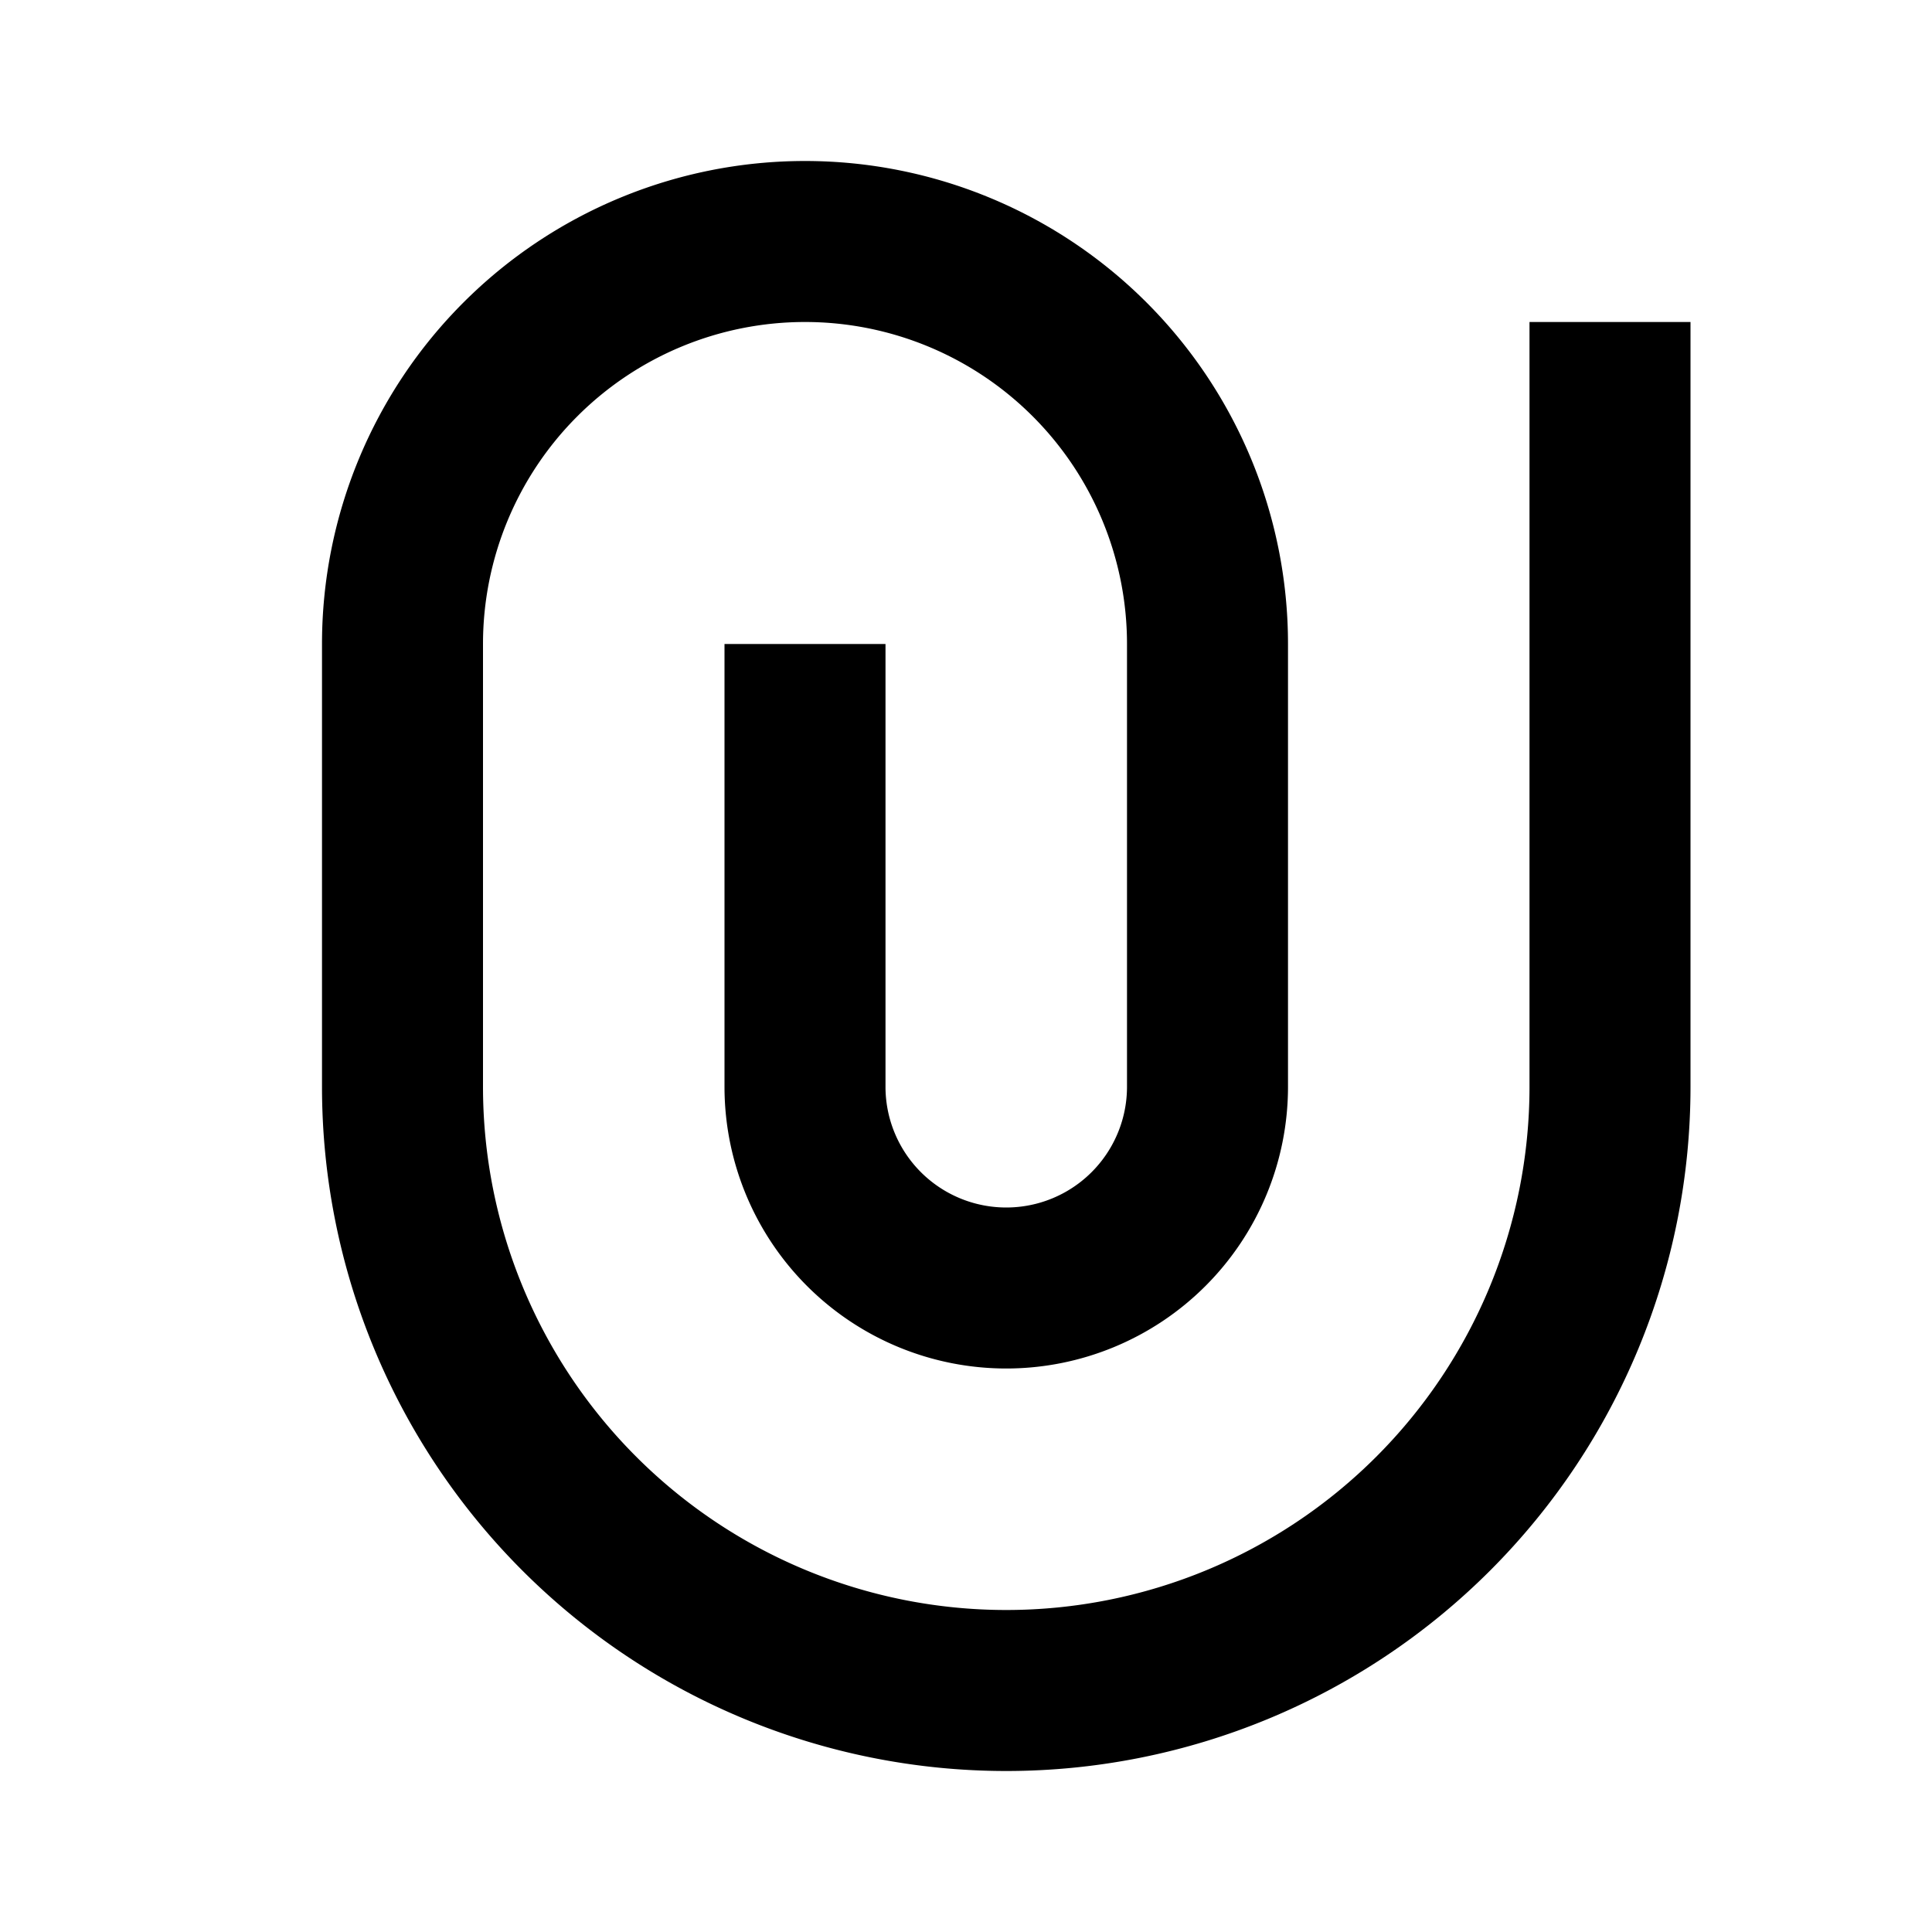 <?xml version="1.0" encoding="utf-8"?><!-- Скачано с сайта svg4.ru / Downloaded from svg4.ru -->
<svg width="800px" height="800px" viewBox="0 0 24 24" xmlns="http://www.w3.org/2000/svg">
    <g>
        <path fill="none" d="M0 0h24v24H0z"/>
        <path d="M14 13.5V8a4 4 0 1 0-8 0v5.5a6.5 6.5 0 1 0 13 0V4h2v9.5a8.5 8.5 0 1 1-17 0V8a6 6 0 1 1 12 0v5.5a3.5 3.5 0 0 1-7 0V8h2v5.5a1.5 1.5 0 0 0 3 0z"/>
    </g>
</svg>